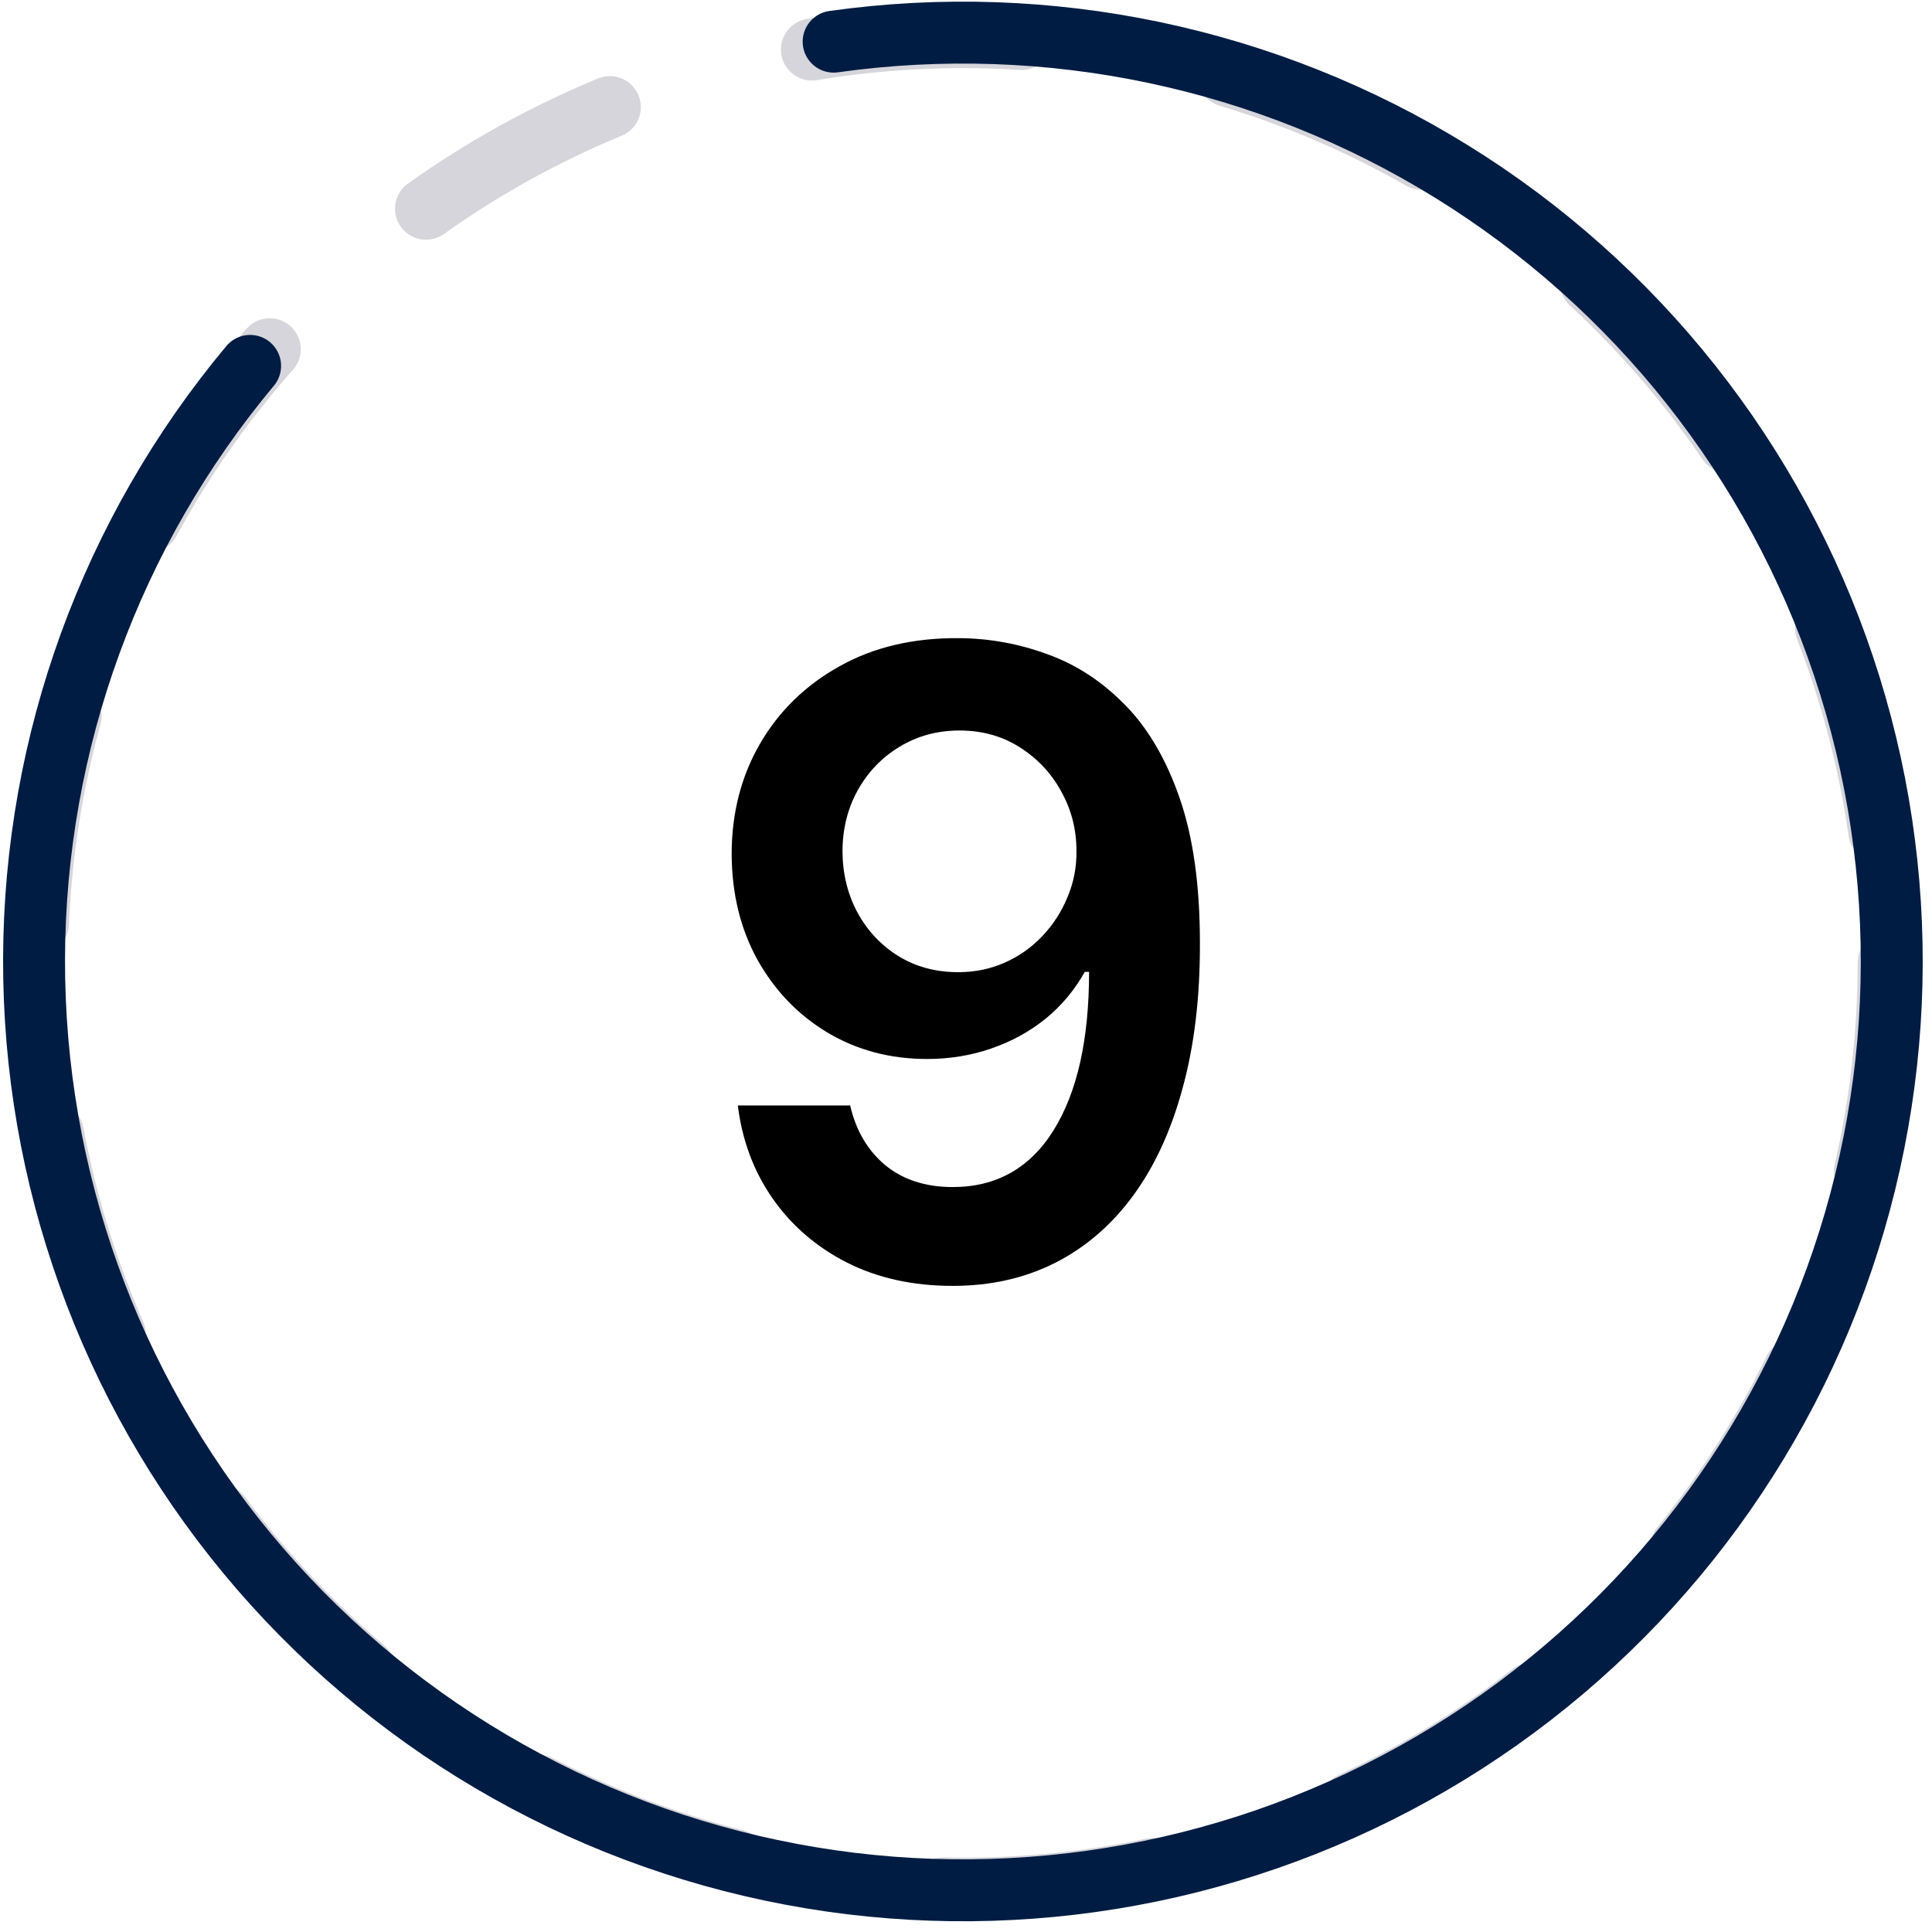 <?xml version="1.0" encoding="UTF-8"?> <svg xmlns="http://www.w3.org/2000/svg" width="156" height="156" viewBox="0 0 156 156" fill="none"><circle cx="77.749" cy="77.749" r="74.749" stroke="#D5D5DB" stroke-width="5" stroke-linecap="round" stroke-dasharray="17 17"></circle><path d="M20.196 29.544C8.966 42.984 2.795 59.93 2.75 77.443C2.706 94.957 8.792 111.933 19.953 125.43C31.114 138.926 46.647 148.091 63.857 151.335C81.068 154.579 98.871 151.698 114.179 143.191C129.488 134.684 141.337 121.088 147.672 104.761C154.007 88.433 154.428 70.403 148.862 53.798C143.296 37.192 132.094 23.058 117.199 13.846C102.304 4.634 84.655 0.925 67.312 3.363" stroke="#001C43" stroke-width="5" stroke-linecap="round"></path><path d="M77.448 51.528C79.884 51.544 82.254 51.975 84.558 52.82C86.878 53.649 88.966 55.008 90.822 56.897C92.678 58.77 94.153 61.28 95.246 64.429C96.34 67.578 96.887 71.472 96.887 76.112C96.904 80.487 96.44 84.398 95.495 87.845C94.567 91.276 93.233 94.176 91.493 96.546C89.753 98.915 87.656 100.722 85.204 101.964C82.751 103.207 79.992 103.829 76.926 103.829C73.711 103.829 70.861 103.199 68.375 101.94C65.906 100.68 63.909 98.957 62.384 96.769C60.86 94.582 59.923 92.079 59.575 89.262H68.648C69.112 91.284 70.057 92.891 71.482 94.085C72.924 95.261 74.739 95.849 76.926 95.849C80.456 95.849 83.174 94.317 85.079 91.251C86.985 88.185 87.938 83.926 87.938 78.474H87.59C86.778 79.932 85.726 81.192 84.433 82.252C83.141 83.296 81.674 84.1 80.033 84.663C78.409 85.227 76.686 85.508 74.863 85.508C71.88 85.508 69.195 84.796 66.809 83.371C64.439 81.945 62.558 79.99 61.166 77.504C59.791 75.019 59.095 72.176 59.078 68.978C59.078 65.664 59.84 62.689 61.365 60.054C62.906 57.403 65.052 55.314 67.803 53.79C70.554 52.249 73.769 51.495 77.448 51.528ZM77.473 58.985C75.683 58.985 74.067 59.424 72.626 60.303C71.201 61.164 70.074 62.341 69.245 63.832C68.433 65.307 68.027 66.956 68.027 68.779C68.044 70.585 68.45 72.226 69.245 73.701C70.057 75.176 71.159 76.344 72.551 77.206C73.96 78.068 75.567 78.499 77.374 78.499C78.716 78.499 79.967 78.242 81.127 77.728C82.287 77.214 83.298 76.502 84.16 75.59C85.038 74.662 85.718 73.61 86.198 72.433C86.695 71.257 86.936 70.014 86.919 68.704C86.919 66.965 86.505 65.357 85.676 63.882C84.864 62.407 83.746 61.222 82.32 60.327C80.912 59.432 79.296 58.985 77.473 58.985Z" fill="black"></path></svg> 
